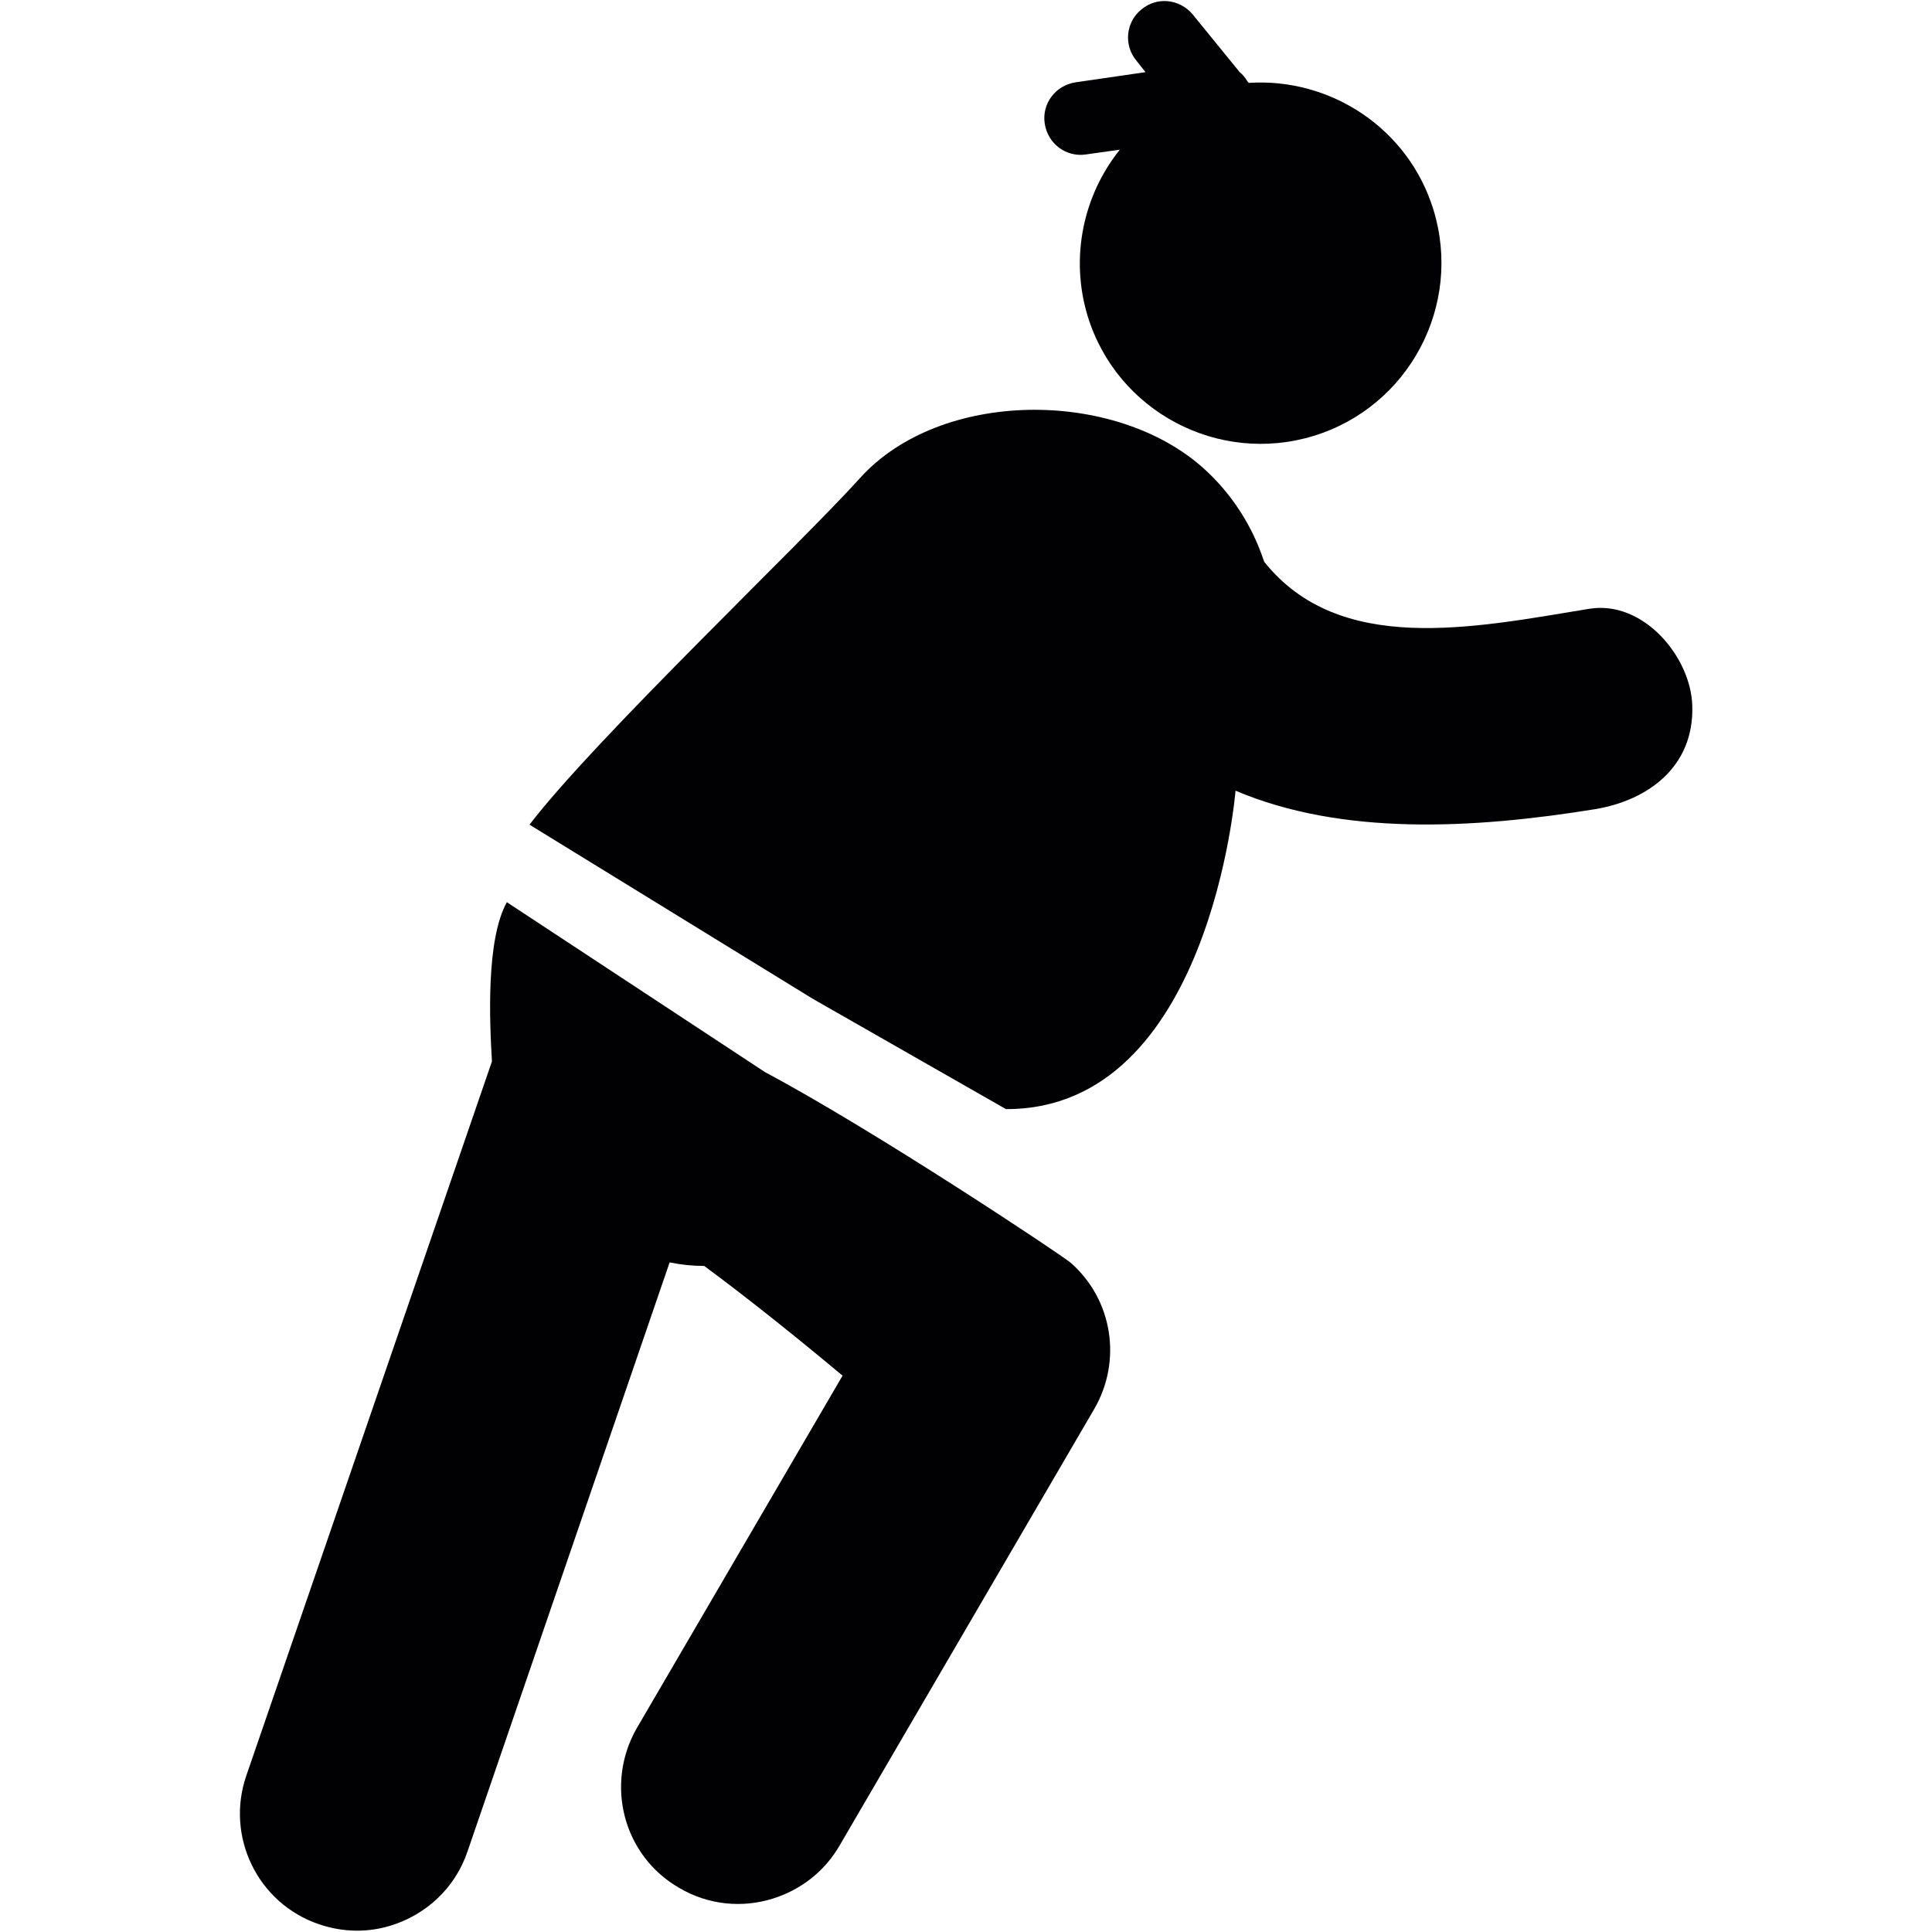 <?xml version="1.0" encoding="utf-8"?>
<!-- Generator: Adobe Illustrator 25.3.1, SVG Export Plug-In . SVG Version: 6.00 Build 0)  -->
<svg version="1.1" id="Layer_1" xmlns="http://www.w3.org/2000/svg" xmlns:xlink="http://www.w3.org/1999/xlink" x="0px" y="0px"
	 viewBox="0 0 324 324" style="enable-background:new 0 0 324 324;" xml:space="preserve">
<style type="text/css">
	.st0{fill:#010002;}
</style>
<g>
	<g id="svg_1">
		<g id="svg_2">
			<path id="svg_3" class="st0" d="M41.3,297.8c-3.5,10.2,1.9,21.4,12.2,24.9c4.1,1.4,8.3,1.4,12.1,0.2c5.8-1.8,10.7-6.2,12.8-12.4
				l33.9-98.8c1.9,0.4,3.8,0.6,5.8,0.6c7.7,5.7,15.9,12.3,23.2,18.4l-34.5,59.1c-5.4,9.4-2.3,21.4,7.1,26.8
				c4.9,2.9,10.6,3.4,15.7,1.8c4.5-1.4,8.6-4.4,11.2-8.9l42.7-73.2c4.7-8.1,3.1-18.3-3.9-24.5c-1.5-1.3-32.9-22.2-51.3-32
				l-43.3-28.5c-3.5,6.3-2.9,19.9-2.5,26.7L41.3,297.8L41.3,297.8z"/>
			<path id="svg_4" class="st0" d="M136.3,167.5c13.3,7.6,32.4,18.5,32.4,18.5c34.2,0.1,38.5-53.4,38.5-53.4
				c17.9,7.6,39.9,6.4,60.3,3.1c9-1.5,16.6-7.2,16.3-17.3c-0.2-8.2-8.2-17.8-17.3-16.3c-19.5,3.2-41.9,7.9-54.5-7.9
				c-1.9-5.8-5.3-11.3-10.2-15.7c-15-13.4-44.2-13.2-57.6,1.7c-9.8,10.9-44.3,43.6-55.4,58.1L136.3,167.5L136.3,167.5z"/>
			<path id="svg_5" class="st0" d="M220.3,73.1c16-4.9,25-21.9,20.1-37.9c-4.2-13.7-17.3-22.2-31-21.3l-0.3-0.4
				c-0.3-0.5-0.7-1-1.2-1.4L200,2.4c-2.2-2.6-6-3-8.6-0.8c-2.6,2.1-3,6-0.8,8.6l1.5,1.9l-11.7,1.7c-3.4,0.5-5.7,3.6-5.2,6.9
				c0.5,3.4,3.6,5.7,6.9,5.2l5.7-0.8c-6.1,7.6-8.4,18-5.4,27.9C187.3,69,204.3,78,220.3,73.1L220.3,73.1z"/>
		</g>
	</g>
	<g id="svg_6">
	</g>
	<g id="svg_7">
	</g>
	<g id="svg_8">
	</g>
	<g id="svg_9">
	</g>
	<g id="svg_10">
	</g>
	<g id="svg_11">
	</g>
	<g id="svg_12">
	</g>
	<g id="svg_13">
	</g>
	<g id="svg_14">
	</g>
	<g id="svg_15">
	</g>
	<g id="svg_16">
	</g>
	<g id="svg_17">
	</g>
	<g id="svg_18">
	</g>
	<g id="svg_19">
	</g>
	<g id="svg_20">
	</g>
</g>
</svg>
